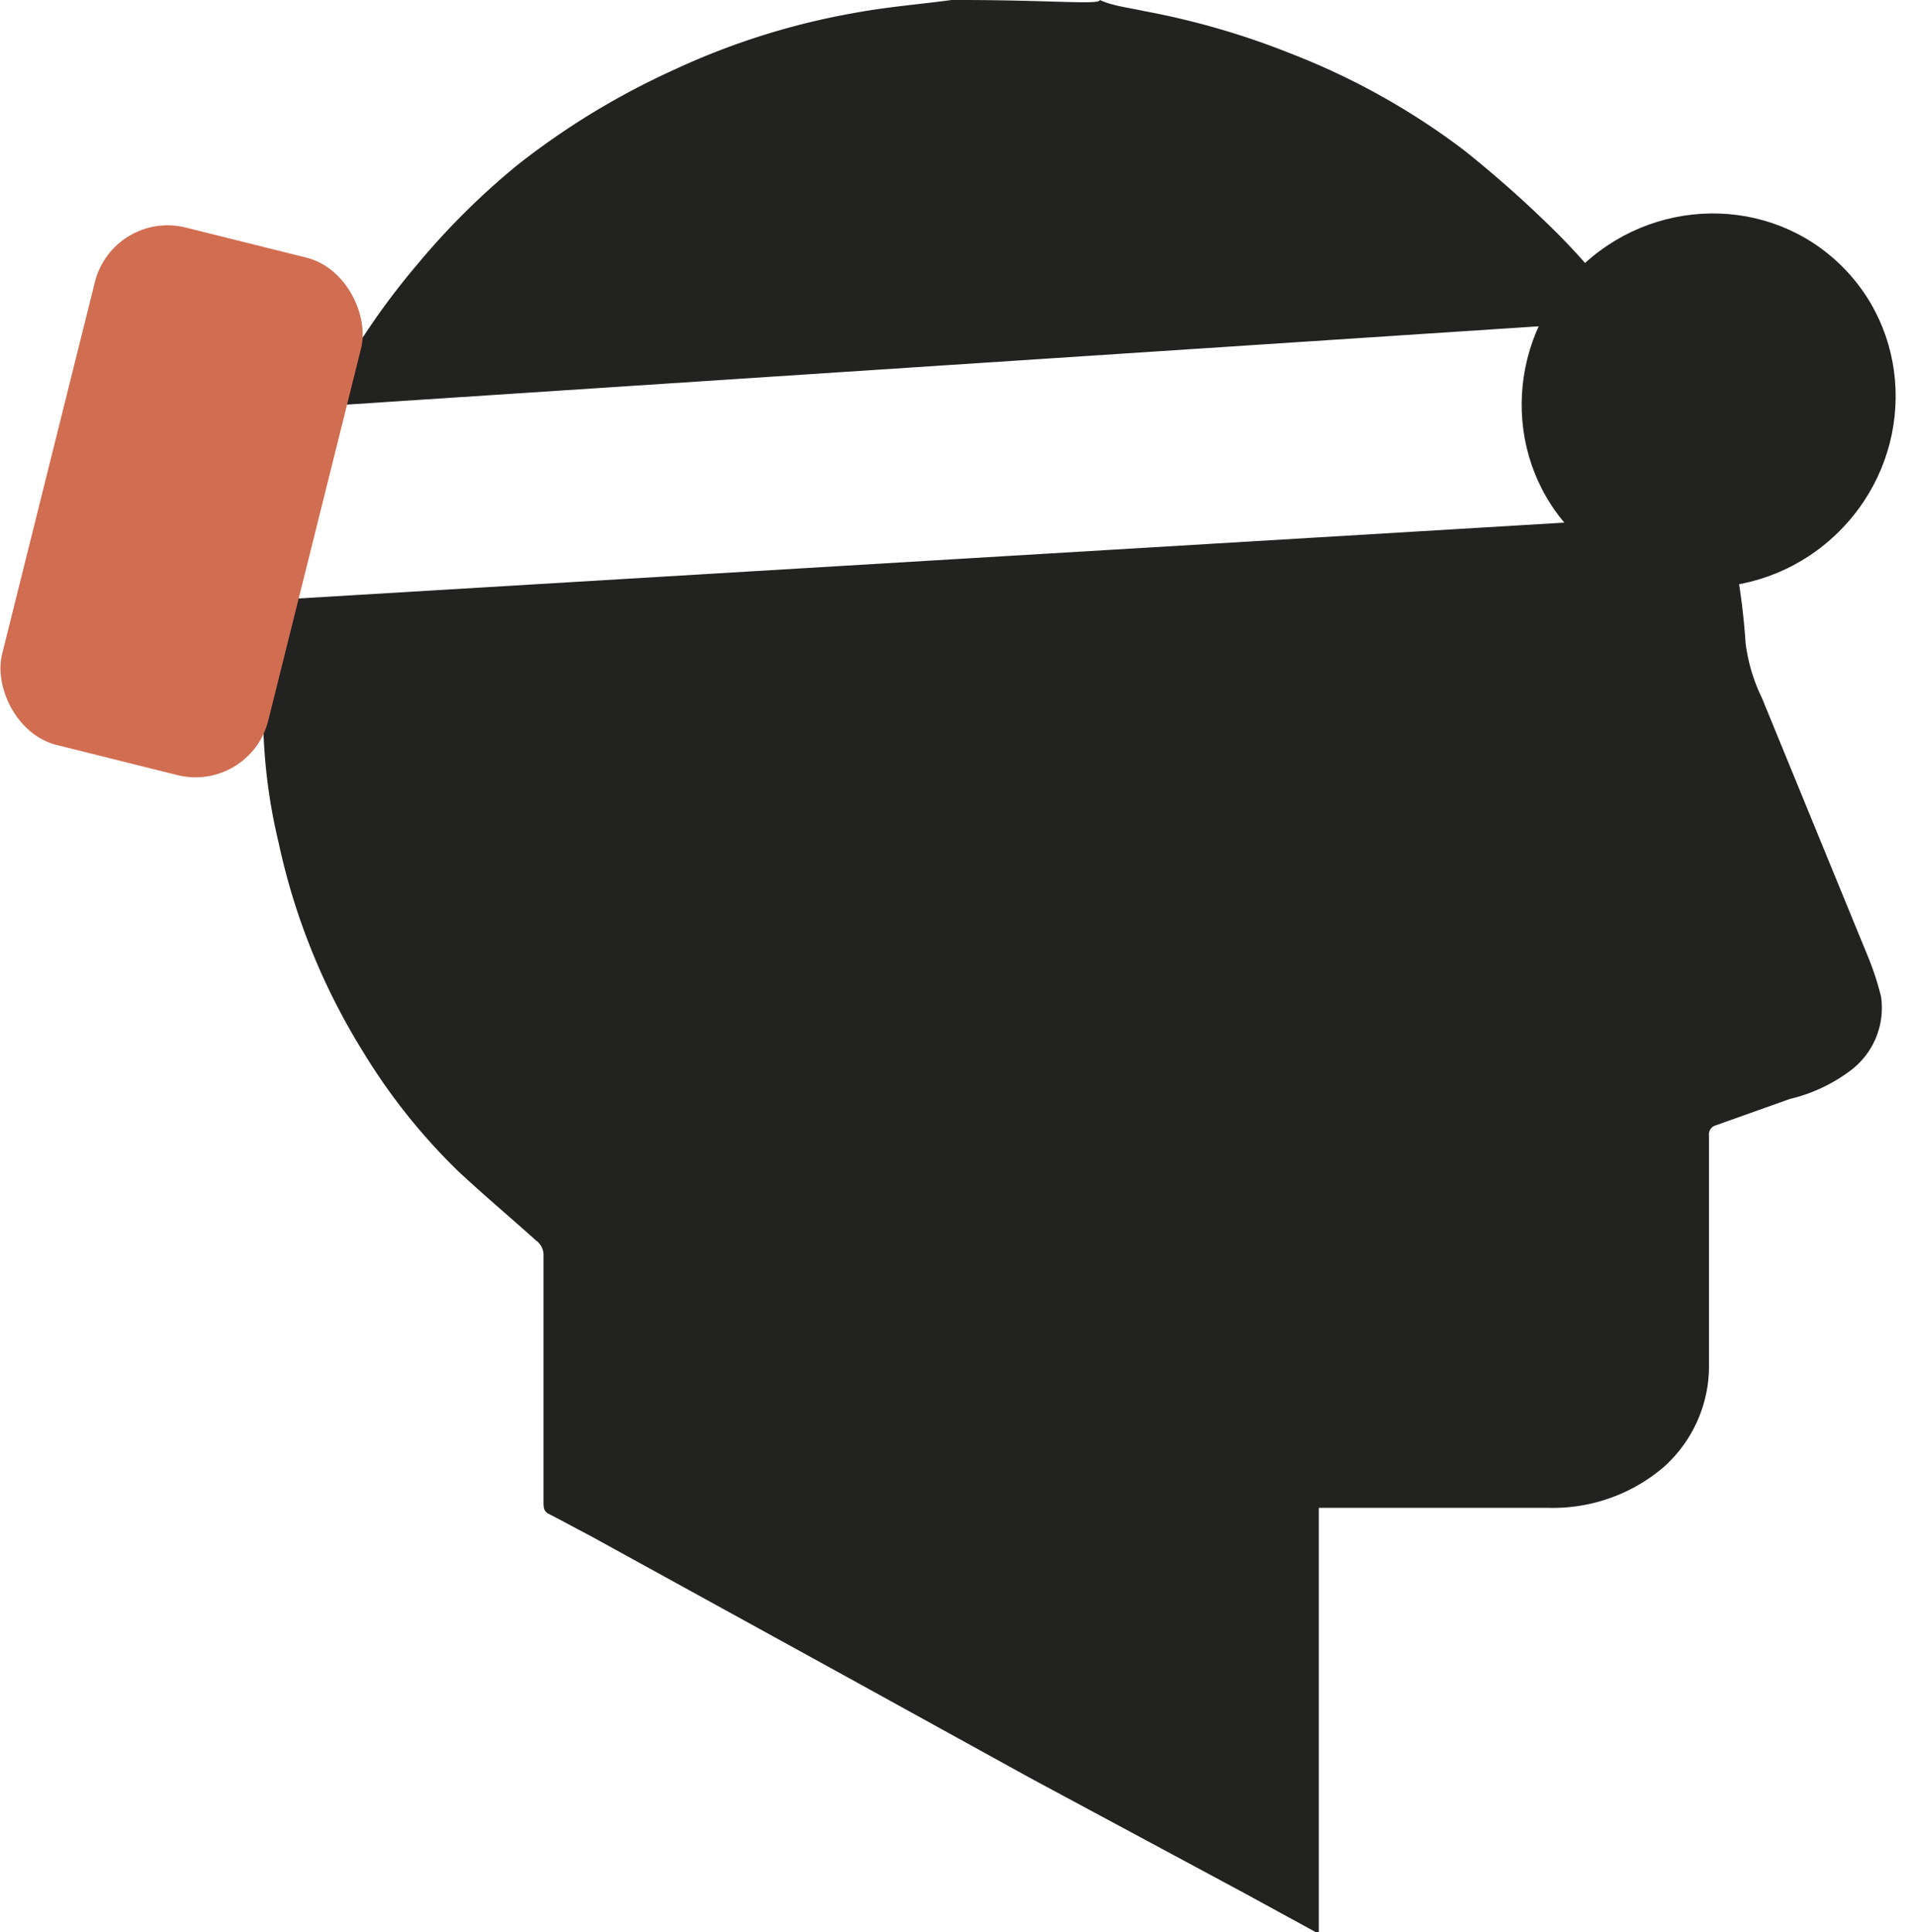 <svg xmlns="http://www.w3.org/2000/svg" xmlns:xlink="http://www.w3.org/1999/xlink" viewBox="0 0 22.49 22.68"><defs><style>.cls-1{fill:none;}.cls-2{clip-path:url(#clip-path);}.cls-3{fill:#222221;}.cls-4{fill:#d16d51;}</style><clipPath id="clip-path" transform="translate(-0.09)"><rect class="cls-1" width="22.68" height="22.68"/></clipPath></defs><g id="Layer_2" data-name="Layer 2"><g id="INFO"><g class="cls-2"><path class="cls-3" d="M22.17,11.7a3.39,3.39,0,0,0-.17-.51l-1.23-3a2.05,2.05,0,0,1-.19-.64,8.06,8.06,0,0,0-.13-1,8,8,0,0,0-.5-1.5c-.15.24.09.45-.08,1,0,0,0,0,0,0l-16.69,1a0,0,0,0,1,0,0c0,.11,0,.21,0,.32,0,.37,0,.75,0,1.13a6.54,6.54,0,0,0,.18,1.39,7.71,7.71,0,0,0,1,2.47,7.06,7.06,0,0,0,1.11,1.39c.3.28.61.54.91.81a.21.21,0,0,1,.09.18v2.89c0,.06,0,.11.06.14s.34.18.51.27l3,1.65,2.14,1.18,2.53,1.36.86.47v-5h2.7a2,2,0,0,0,1.35-.48A1.59,1.59,0,0,0,20.15,16q0-1.34,0-2.67a.11.11,0,0,1,.08-.12l.87-.31a1.91,1.91,0,0,0,.72-.34A.92.92,0,0,0,22.17,11.7Z" transform="translate(-0.09)"/><path class="cls-3" d="M4,4.76l15.22-1a7.34,7.34,0,0,0-.83-1,13.2,13.2,0,0,0-1.12-1,8.35,8.35,0,0,0-2-1.12A9.15,9.15,0,0,0,13.52.13C13.34.09,13.15.07,13,0c0,.06-.57,0-1.64,0h-.1c-.37.05-.75.08-1.13.15A8.51,8.51,0,0,0,8,.82,8.9,8.9,0,0,0,6.16,1.94,8.64,8.64,0,0,0,5,3.09,8.6,8.6,0,0,0,3.89,4.75Z" transform="translate(-0.09)"/><ellipse class="cls-3" cx="20.15" cy="4.7" rx="2.22" ry="2.17" transform="translate(2.5 15.65) rotate(-45.08)"/><rect class="cls-4" x="0.62" y="2.75" width="3.22" height="6.26" rx="0.88" transform="translate(1.39 -0.36) rotate(14)"/></g></g></g></svg>